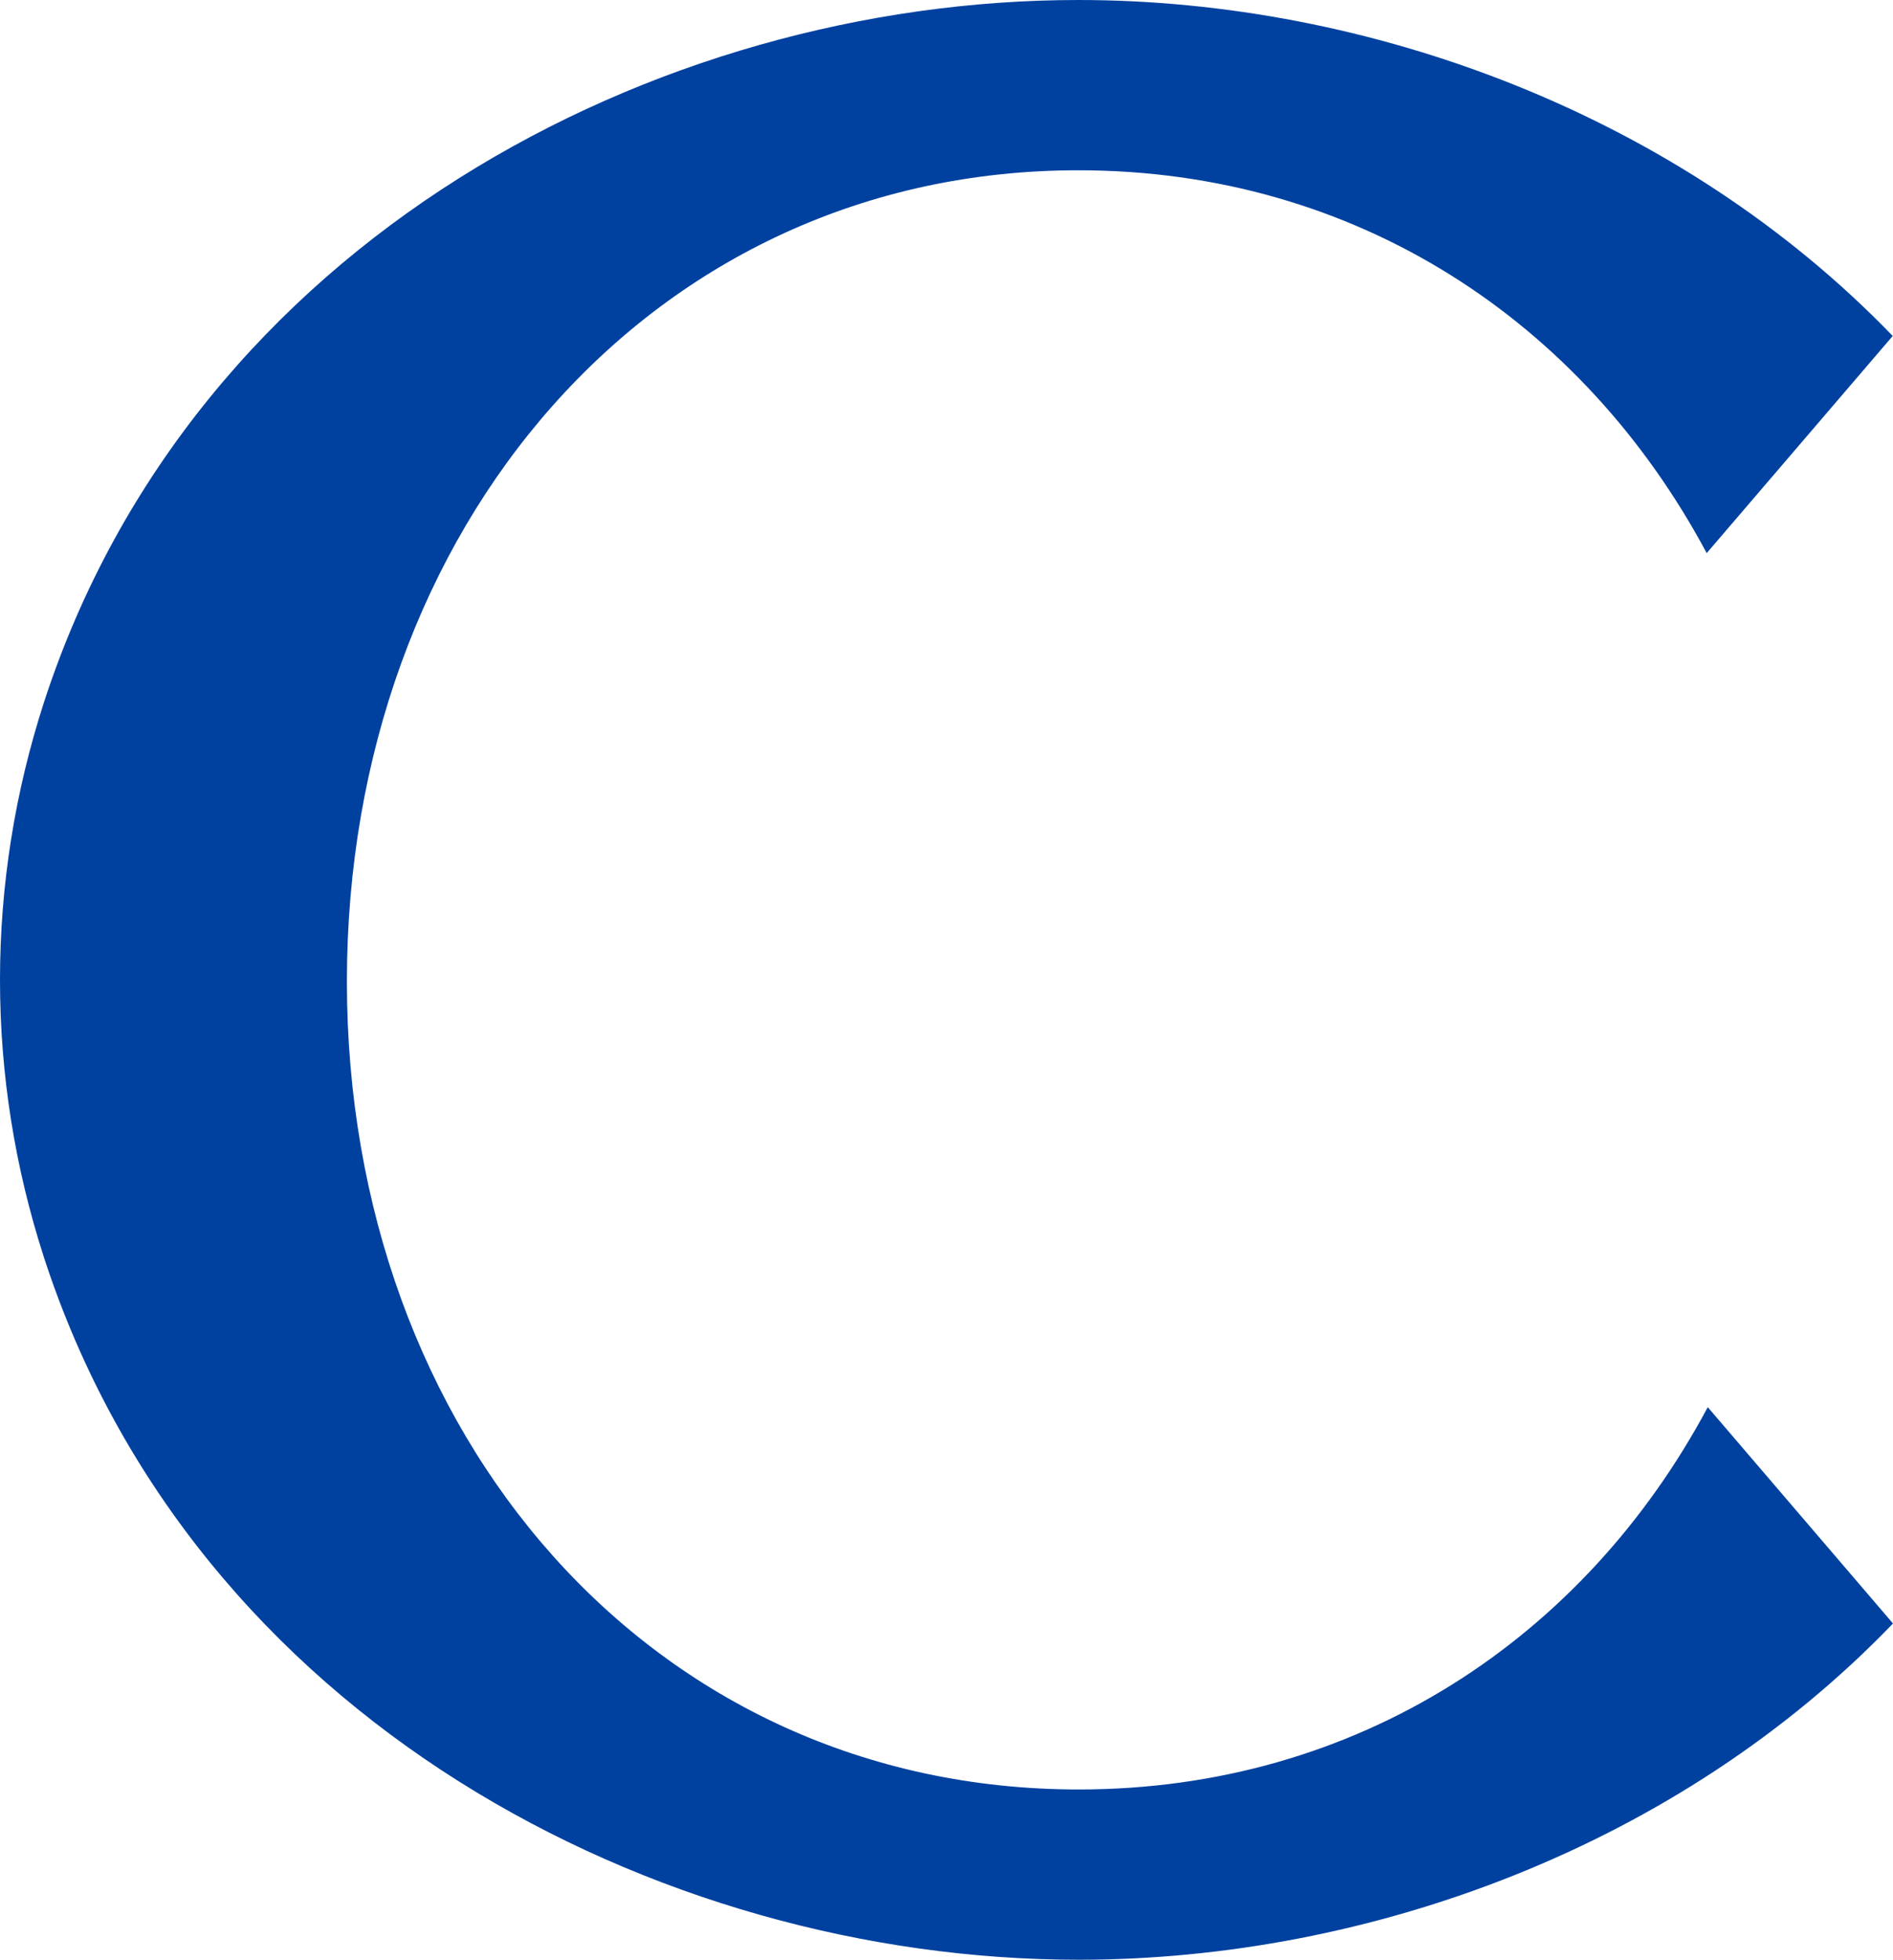 <svg id="_レイヤー_2" data-name="レイヤー_2" xmlns="http://www.w3.org/2000/svg" viewBox="0 0 35.36 36.6"><path d="M35.36 6.28C31.37 2.14 25.58 0 20.14 0 12.26 0 3.62 4.5.82 13.12.28 14.79 0 16.53 0 18.3s.28 3.51.82 5.18C3.62 32.1 12.26 36.6 20.15 36.6c5.44 0 11.22-2.13 15.21-6.28l-3.46-4.04c-2.31 4.32-6.55 7.14-11.75 7.14-7.97 0-13.67-6.61-13.67-15.09s5.7-15.15 13.66-15.15c5.2 0 9.43 2.83 11.74 7.15l3.47-4.05z" fill="#0041a0" fill-rule="evenodd" id="_変更箇所" data-name="変更箇所"/></svg>